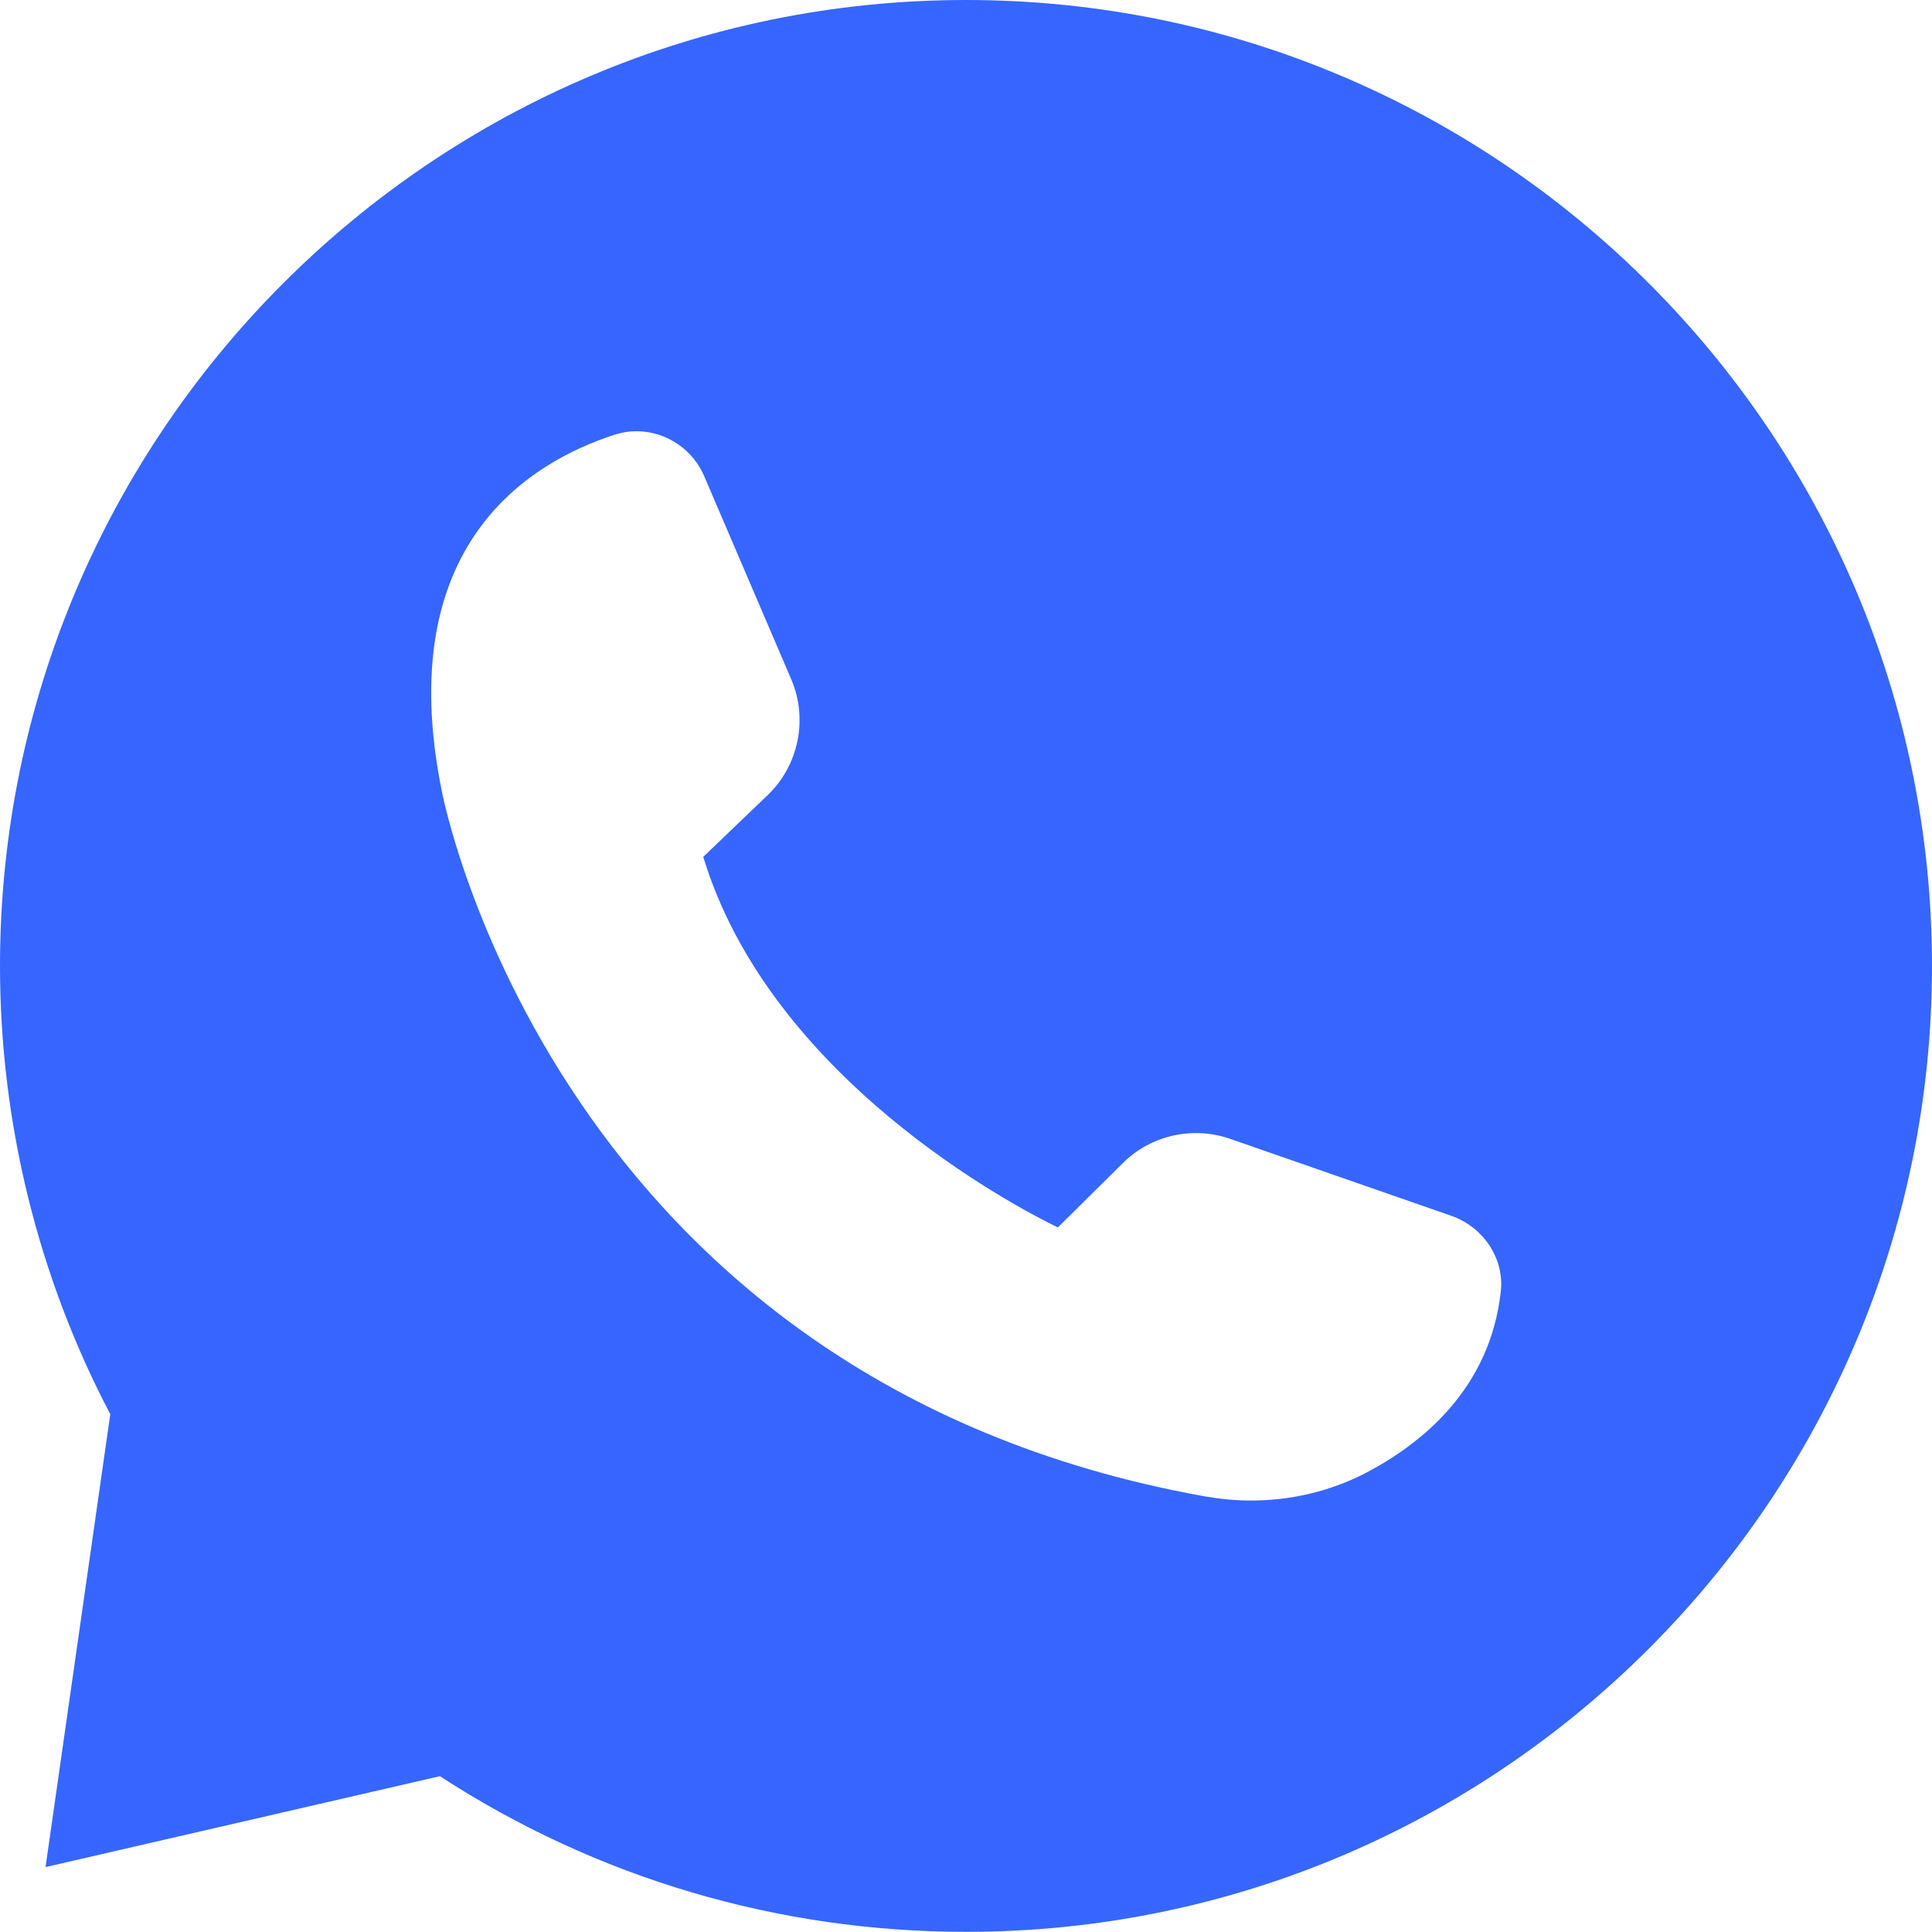<?xml version="1.0" encoding="UTF-8"?> <svg xmlns="http://www.w3.org/2000/svg" width="37" height="37" viewBox="0 0 37 37" fill="none"><path d="M37 18.5C37 8.298 28.702 0 18.5 0C8.298 0 0 8.298 0 18.5C0 21.488 0.729 24.455 2.112 27.083L0.872 35.757L8.425 34.016C11.425 35.968 14.902 36.997 18.5 36.997C28.702 37 37 28.702 37 18.5ZM8.454 15.114C7.52 10.44 10.133 8.852 11.778 8.323C12.457 8.107 13.201 8.454 13.486 9.119L15.154 13.012C15.478 13.768 15.296 14.662 14.698 15.231L13.468 16.41C14.756 20.65 19.416 23.098 20.259 23.507L21.5 22.278C22.036 21.742 22.843 21.559 23.561 21.811L27.797 23.285C28.411 23.501 28.811 24.105 28.742 24.73C28.538 26.609 27.21 27.661 26.136 28.219C25.469 28.561 24.72 28.737 23.957 28.737C23.661 28.737 23.37 28.708 23.074 28.657C10.611 26.424 8.47 15.227 8.454 15.114Z" fill="#3666FF"></path></svg> 